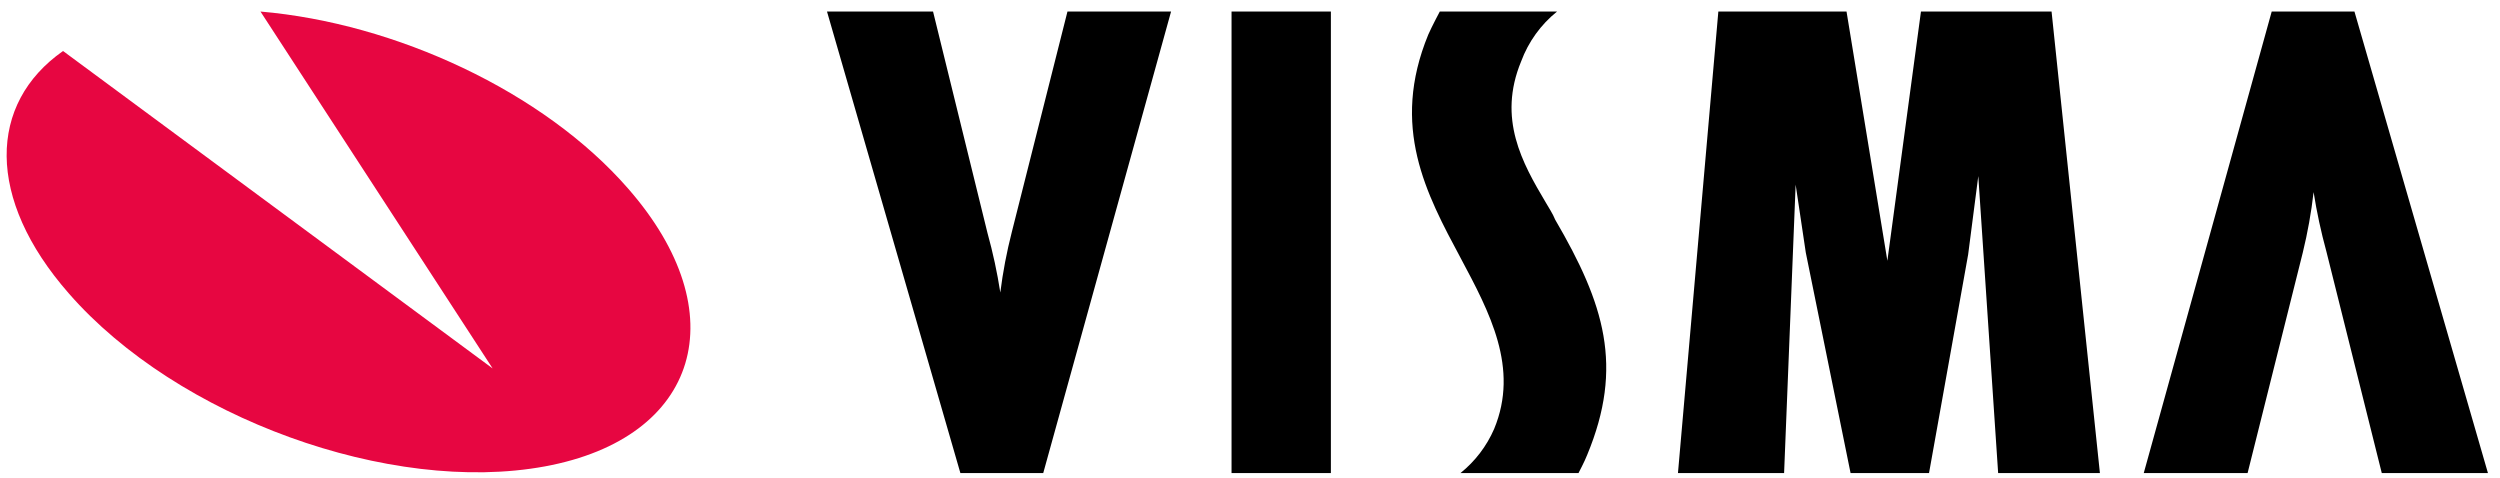 <svg width="136" height="26" viewBox="0 0 136 26" fill="none" xmlns="http://www.w3.org/2000/svg">
<path d="M123.581 0.628L116.62 25.735H122.269L125.27 13.746C125.535 12.662 125.733 11.561 125.86 10.451C126.032 11.541 126.265 12.62 126.556 13.684L129.569 25.735H135.344L128.082 0.628H123.581ZM58.07 0.628L55.044 12.617C54.766 13.701 54.556 14.801 54.417 15.912C54.248 14.822 54.015 13.742 53.72 12.679L50.758 0.628H44.989L52.245 25.735H56.752L63.706 0.628H58.07ZM66.996 0.628V25.735H72.4V0.628H66.996ZM104.5 0.628L102.673 14.186L100.451 0.628H93.478L91.281 25.735H97.055L97.683 10.043L98.235 13.74L100.671 25.735H104.939L107.067 13.847L107.619 9.579L108.699 25.735H114.235L111.605 0.628H104.5ZM84.075 10.991C82.82 8.876 81.457 6.465 82.75 3.34C83.144 2.276 83.819 1.339 84.703 0.628H78.325C78.325 0.628 77.892 1.438 77.698 1.883C75.632 6.905 77.578 10.527 79.468 14.054C81.031 16.985 82.656 20.017 81.282 23.331C80.876 24.27 80.246 25.095 79.449 25.735H85.87C85.87 25.735 86.203 25.108 86.341 24.75C88.343 19.929 87.282 16.54 84.602 11.951C84.47 11.619 84.251 11.299 84.075 10.991Z" fill="black"/>
<path d="M14.17 0.628L26.799 20.043L3.43 2.775C-0.65 5.631 -0.775 10.803 3.738 15.956C9.638 22.723 21.238 26.922 29.642 25.372C38.047 23.821 40.087 17.03 34.18 10.27C29.579 4.978 21.495 1.256 14.17 0.628Z" fill="#E70641"/>
</svg>
